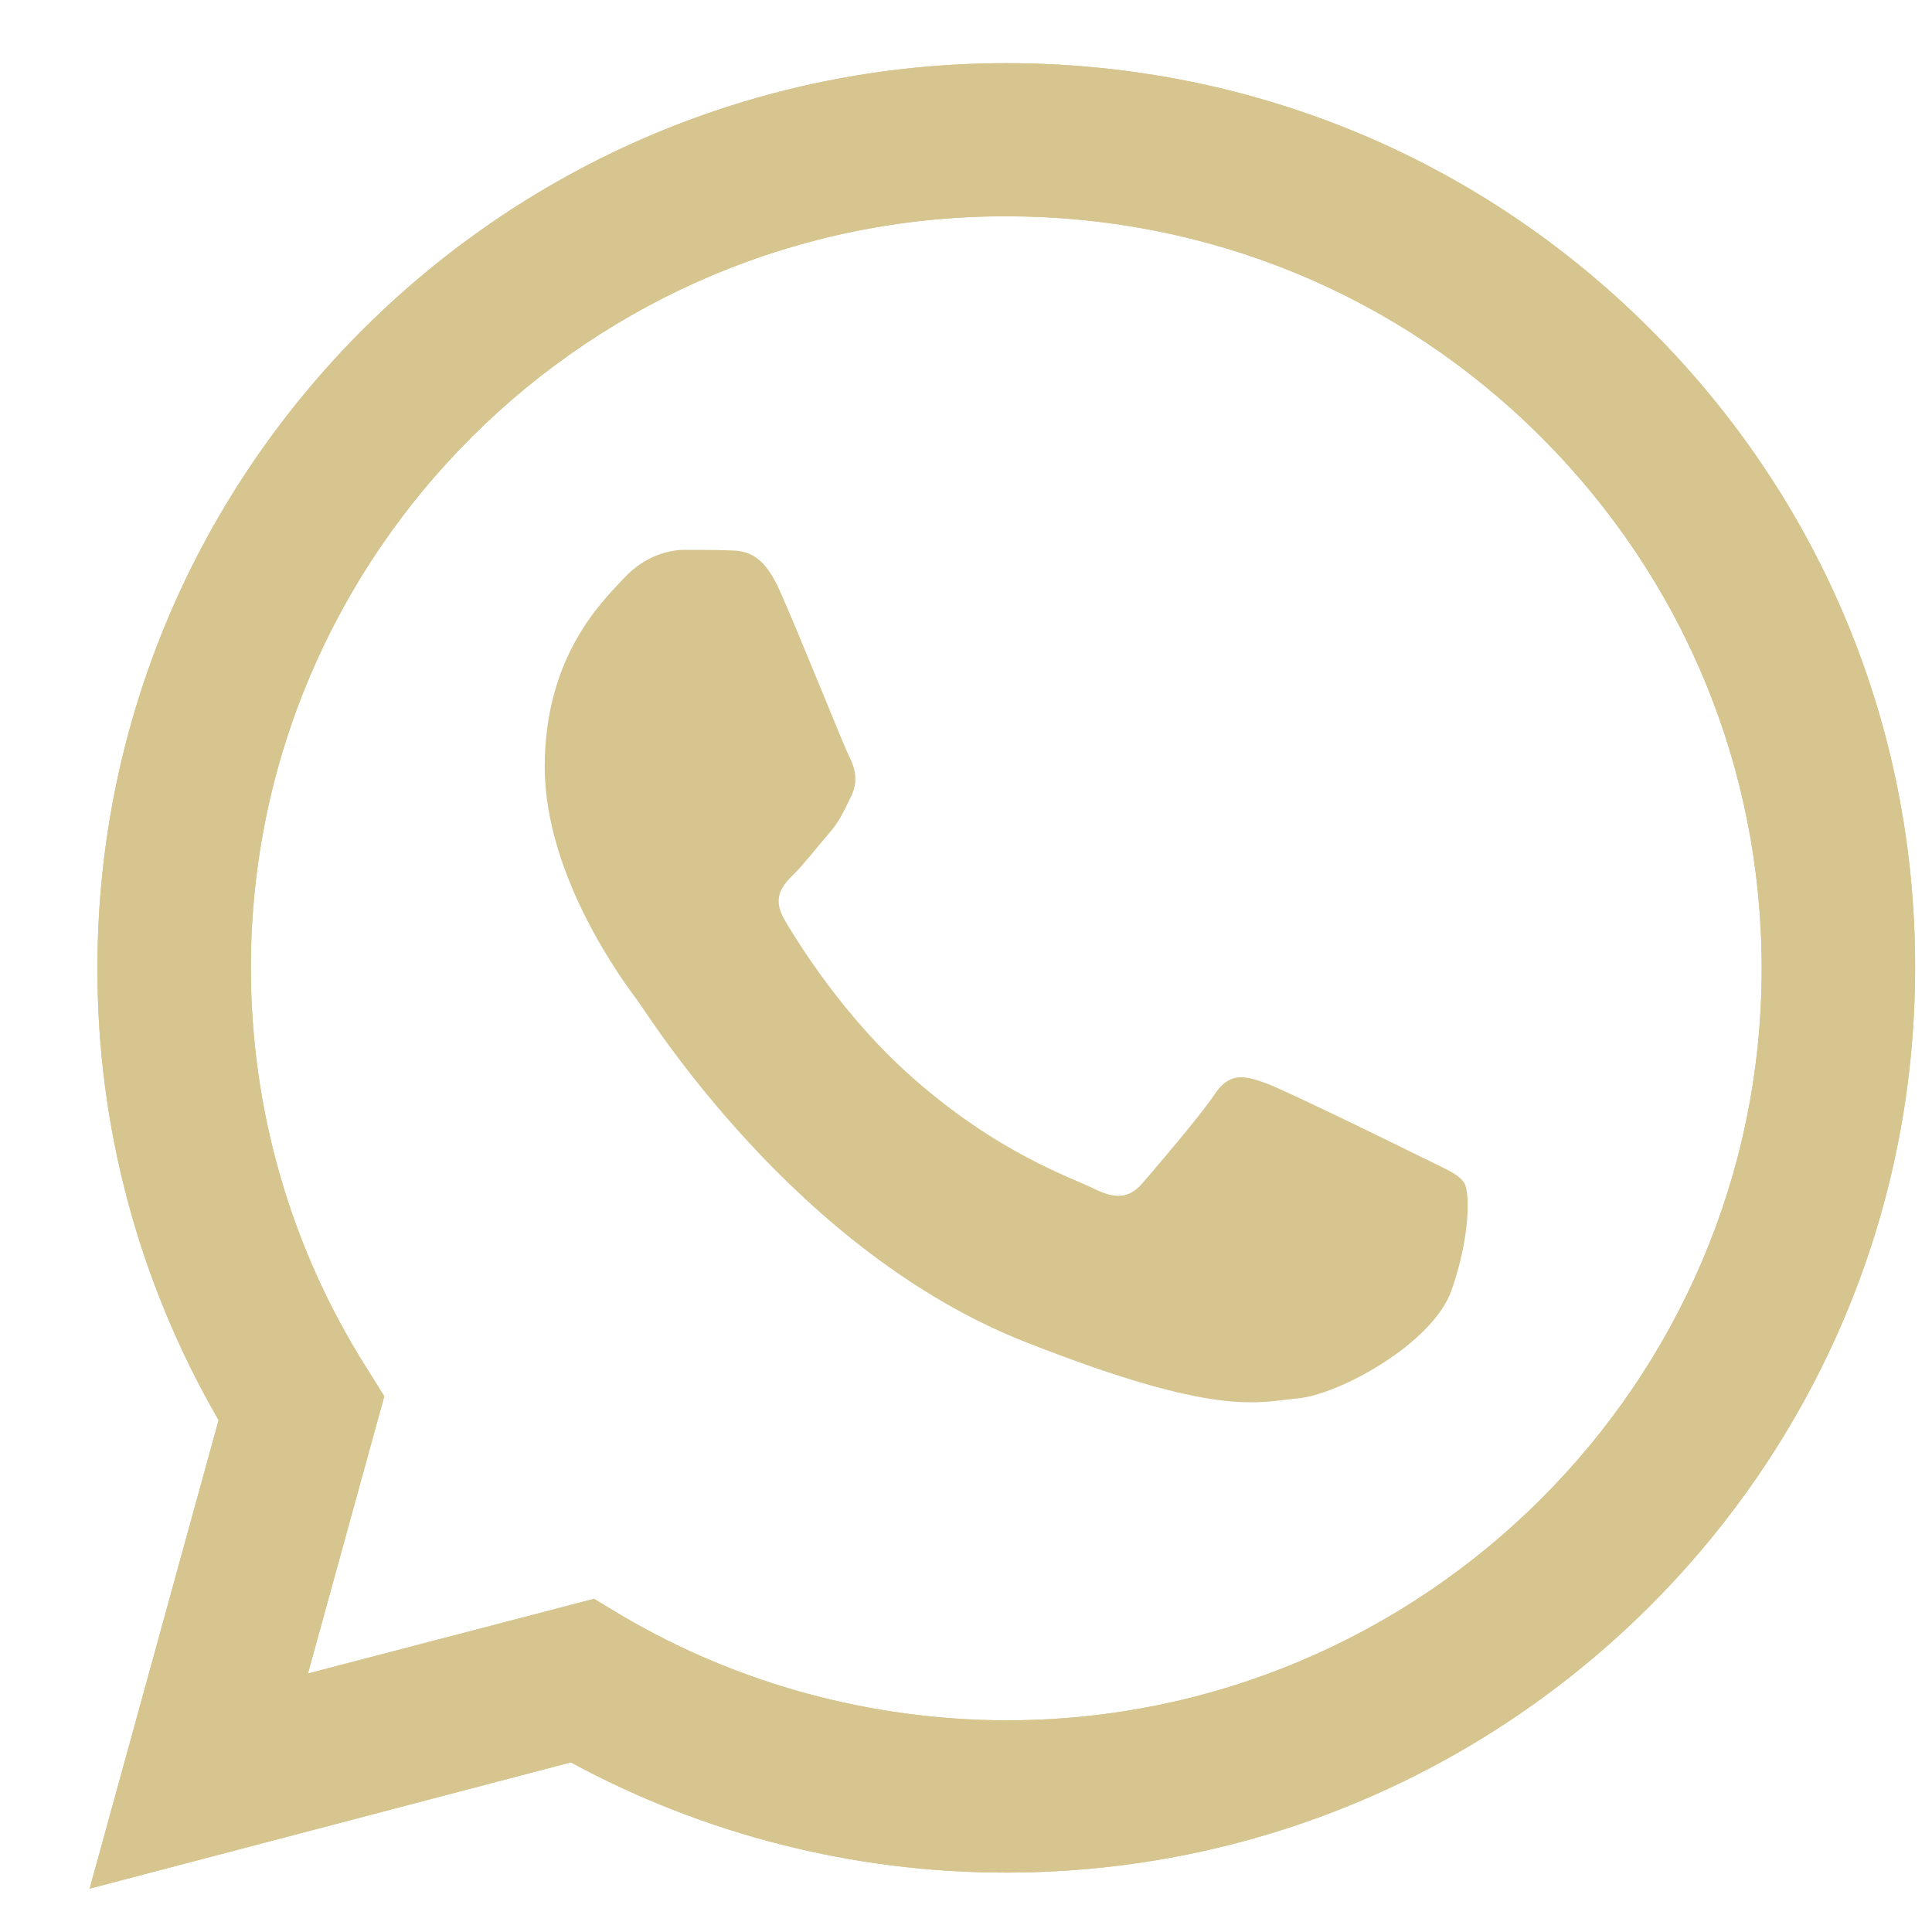 <svg width="20" height="20" viewBox="0 0 20 20" fill="none" xmlns="http://www.w3.org/2000/svg">
<path d="M0.928 19.551L2.263 14.701C1.438 13.277 1.004 11.665 1.009 10.017C1.009 4.853 5.232 0.654 10.417 0.654C12.935 0.654 15.3 1.628 17.073 3.397C18.851 5.167 19.83 7.52 19.825 10.021C19.825 15.186 15.602 19.385 10.413 19.385H10.408C8.833 19.385 7.286 18.99 5.909 18.244L0.928 19.551ZM6.149 16.551L6.433 16.722C7.633 17.431 9.009 17.804 10.413 17.809H10.417C14.726 17.809 18.237 14.319 18.237 10.026C18.237 7.947 17.425 5.993 15.949 4.52C14.474 3.047 12.506 2.239 10.417 2.239C6.108 2.234 2.597 5.724 2.597 10.017C2.597 11.486 3.008 12.918 3.793 14.158L3.978 14.454L3.188 17.324L6.149 16.551Z" fill="#D6C58F"/>
<path d="M0.928 19.551L2.263 14.701C1.438 13.277 1.004 11.665 1.009 10.017C1.009 4.853 5.232 0.654 10.417 0.654C12.935 0.654 15.3 1.628 17.073 3.397C18.851 5.167 19.83 7.52 19.825 10.021C19.825 15.186 15.602 19.385 10.413 19.385H10.408C8.833 19.385 7.286 18.99 5.909 18.244L0.928 19.551ZM6.149 16.551L6.433 16.722C7.633 17.431 9.009 17.804 10.413 17.809H10.417C14.726 17.809 18.237 14.319 18.237 10.026C18.237 7.947 17.425 5.993 15.949 4.52C14.474 3.047 12.506 2.239 10.417 2.239C6.108 2.234 2.597 5.724 2.597 10.017C2.597 11.486 3.008 12.918 3.793 14.158L3.978 14.454L3.188 17.324L6.149 16.551Z" fill="#D6C58F"/>
<path fill-rule="evenodd" clip-rule="evenodd" d="M8.066 6.101C7.89 5.71 7.705 5.701 7.538 5.697C7.403 5.692 7.245 5.692 7.087 5.692C6.929 5.692 6.677 5.751 6.46 5.984C6.243 6.218 5.639 6.784 5.639 7.938C5.639 9.087 6.482 10.201 6.6 10.358C6.717 10.516 8.229 12.954 10.616 13.893C12.601 14.674 13.007 14.517 13.436 14.476C13.865 14.436 14.826 13.911 15.024 13.363C15.218 12.815 15.218 12.348 15.16 12.249C15.101 12.15 14.943 12.092 14.708 11.975C14.474 11.858 13.319 11.293 13.102 11.212C12.886 11.135 12.727 11.095 12.574 11.328C12.416 11.562 11.965 12.087 11.83 12.245C11.694 12.402 11.554 12.42 11.32 12.303C11.085 12.186 10.327 11.939 9.429 11.14C8.73 10.52 8.256 9.752 8.12 9.519C7.985 9.285 8.107 9.159 8.224 9.043C8.328 8.939 8.459 8.769 8.576 8.634C8.694 8.499 8.734 8.4 8.811 8.243C8.888 8.086 8.851 7.951 8.793 7.835C8.734 7.722 8.274 6.564 8.066 6.101Z" fill="#D6C58F"/>
</svg>
